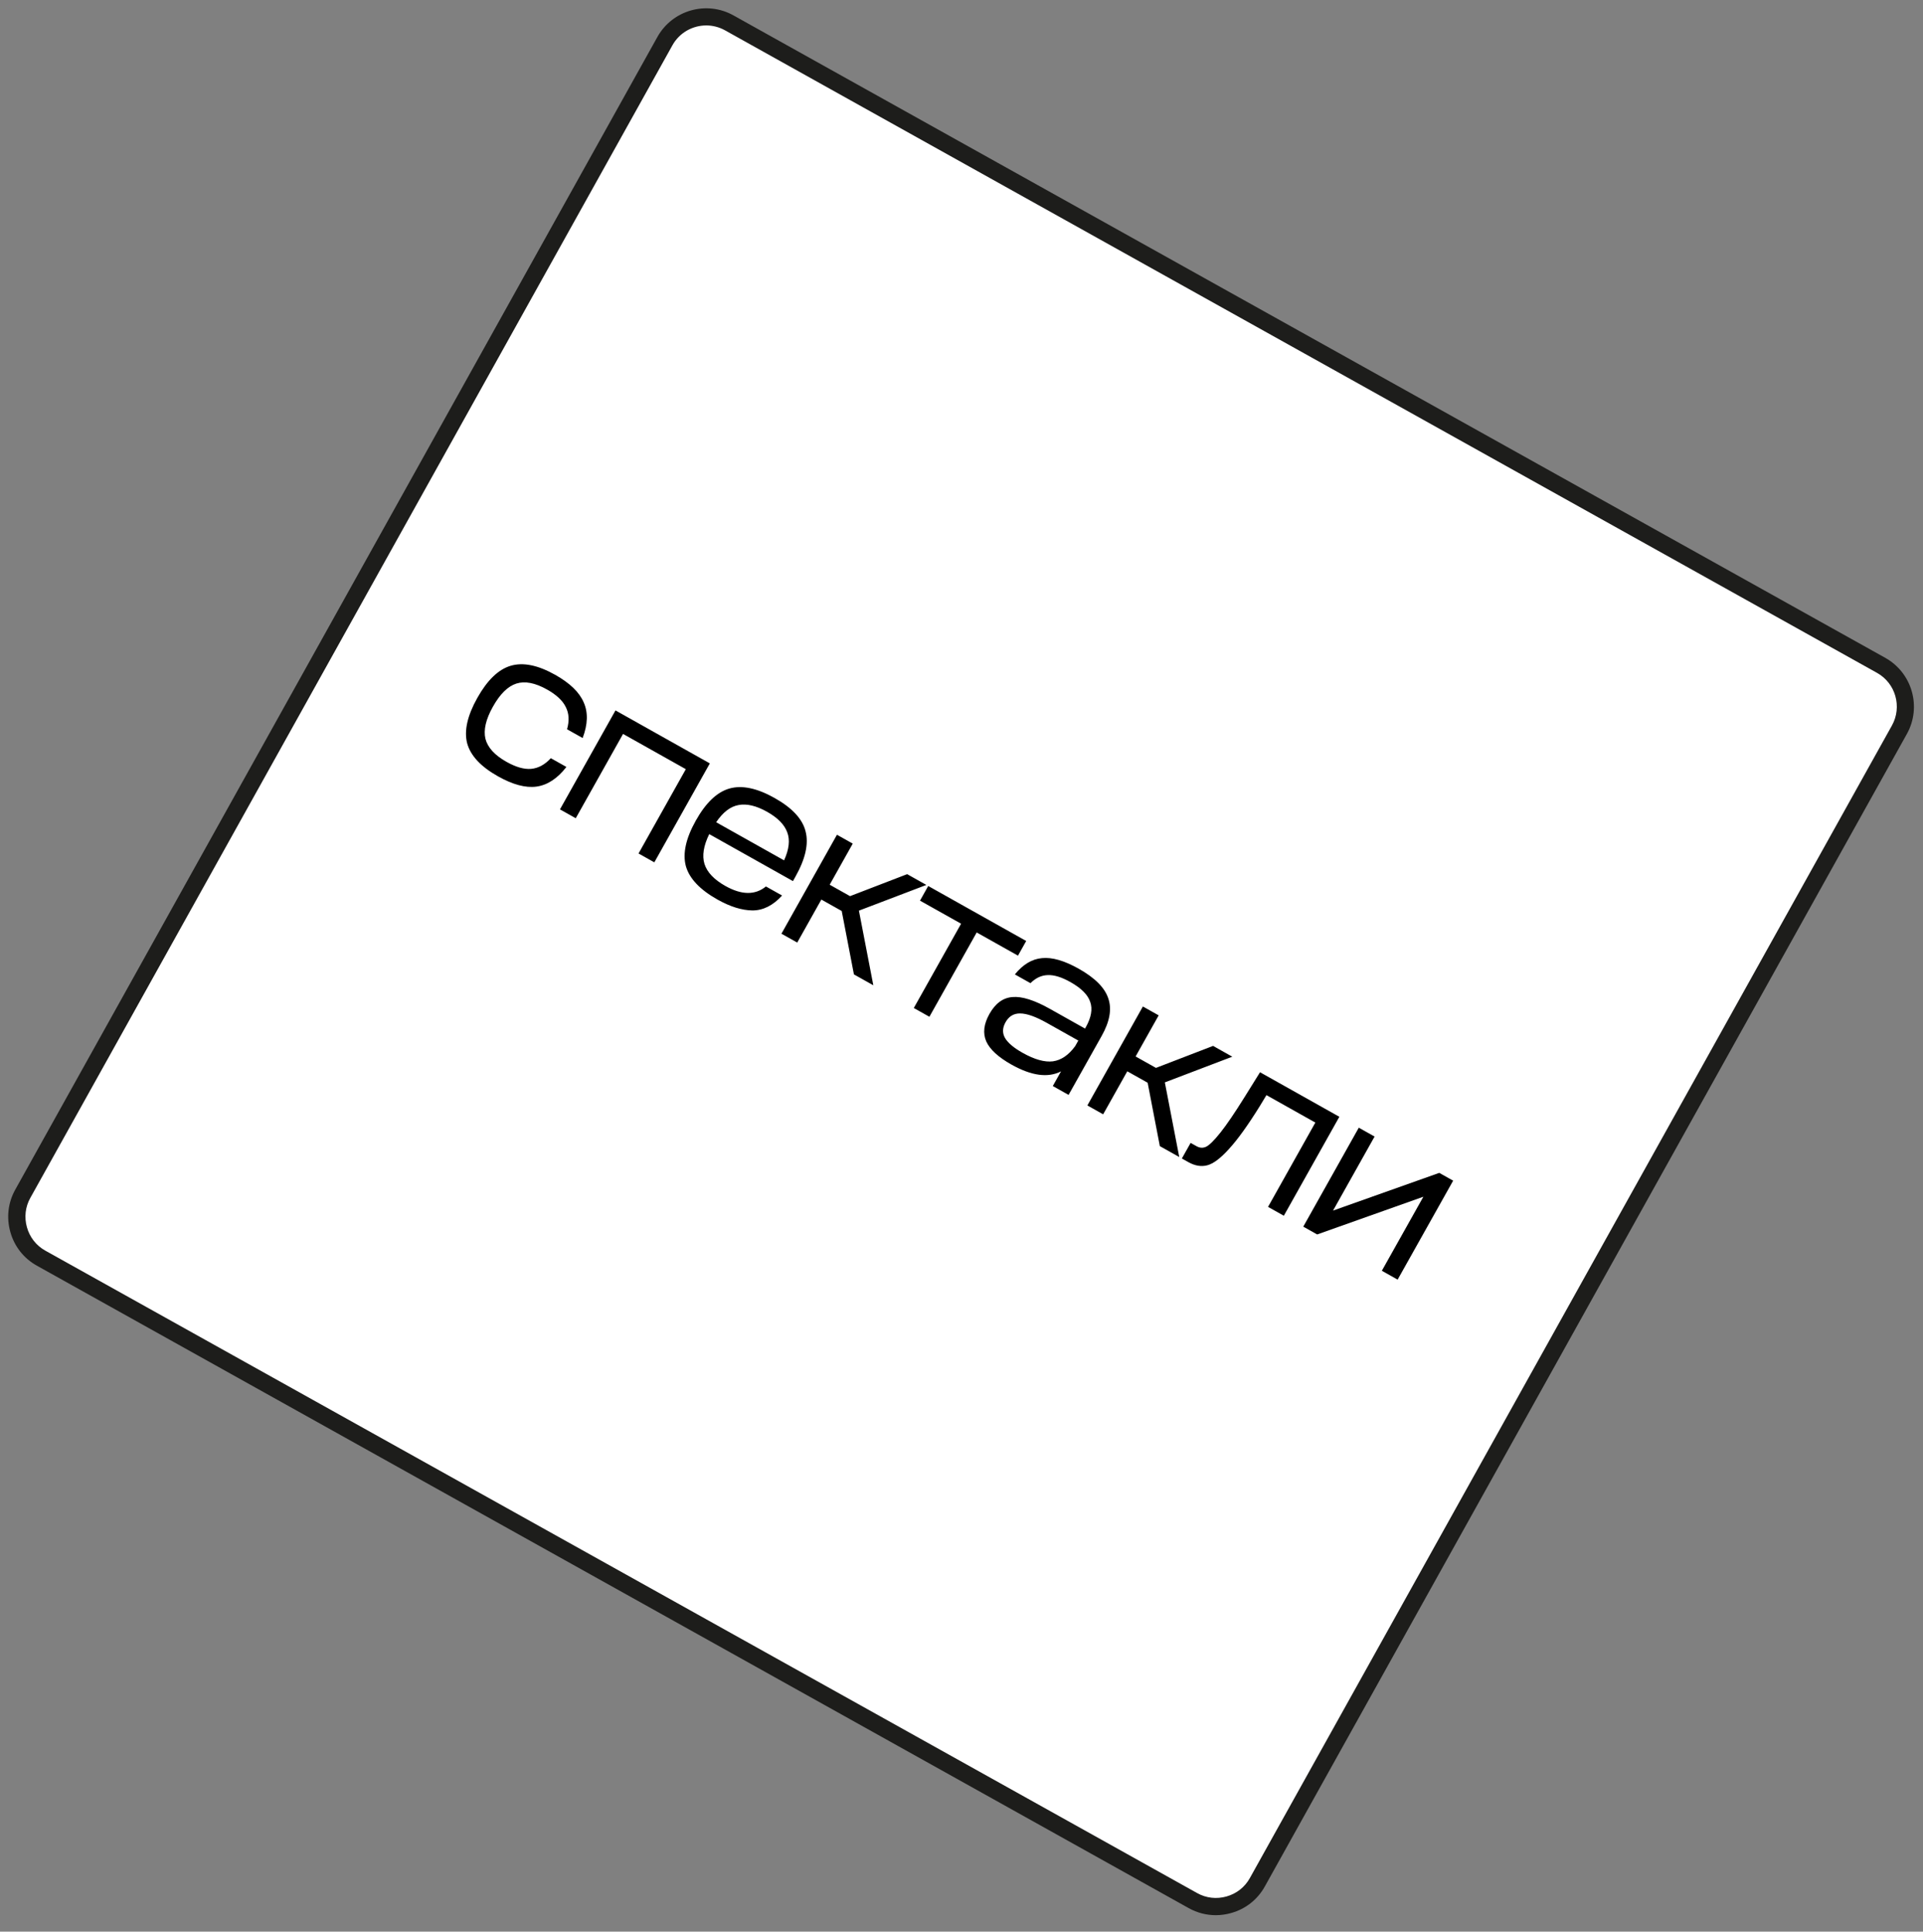 <?xml version="1.0" encoding="UTF-8"?> <svg xmlns="http://www.w3.org/2000/svg" width="238" height="239" viewBox="0 0 238 239" fill="none"><rect x="0" y="0" width="238" height="239" fill="#808080" stroke="none"/><path d="M82.329 5.114L2.85 147.723C1.276 150.547 2.289 154.113 5.112 155.688L147.674 235.194C150.497 236.768 154.062 235.755 155.636 232.931L235.115 90.322C236.689 87.497 235.676 83.931 232.853 82.357L90.291 2.851C87.468 1.276 83.903 2.289 82.329 5.114Z" fill="white"></path><path d="M150.472 236.967C149.312 236.967 148.168 236.674 147.123 236.094L4.561 156.601C2.951 155.706 1.784 154.232 1.284 152.449C0.776 150.667 0.99 148.799 1.892 147.188L81.359 4.578C83.219 1.243 87.441 0.047 90.768 1.901L233.33 81.395C236.664 83.256 237.859 87.479 236.006 90.807L156.539 233.417C155.645 235.028 154.171 236.194 152.389 236.695C151.76 236.874 151.116 236.967 150.479 236.967H150.472ZM87.412 3.147C85.731 3.147 84.092 4.034 83.219 5.609L3.752 148.219C3.13 149.328 2.987 150.624 3.337 151.862C3.688 153.101 4.496 154.124 5.605 154.74L148.168 234.233C149.284 234.856 150.572 234.999 151.81 234.648C153.048 234.298 154.071 233.489 154.686 232.379L234.153 89.769C235.441 87.457 234.611 84.53 232.3 83.249L89.737 3.755C89 3.347 88.199 3.147 87.412 3.147Z" fill="#1D1D1B"></path><path d="M61.645 96.062C59.51 94.864 58.234 93.498 57.816 91.963C57.422 90.421 57.842 88.551 59.075 86.353C60.308 84.156 61.681 82.831 63.194 82.38C64.731 81.921 66.567 82.291 68.701 83.489C70.522 84.511 71.701 85.647 72.237 86.898C72.799 88.142 72.756 89.615 72.111 91.316L70.18 90.233C70.48 89.183 70.427 88.266 70.022 87.481C69.64 86.689 68.869 85.967 67.707 85.316C66.232 84.487 64.966 84.242 63.911 84.578C62.855 84.914 61.887 85.867 61.006 87.437C60.133 88.991 59.824 90.314 60.078 91.406C60.357 92.491 61.226 93.443 62.686 94.263C63.847 94.915 64.861 95.205 65.727 95.133C66.617 95.055 67.432 94.615 68.172 93.812L70.102 94.895C68.986 96.333 67.746 97.144 66.383 97.329C65.045 97.506 63.466 97.084 61.645 96.062ZM69.304 100.144L76.175 87.9L87.854 94.455L80.982 106.698L79.028 105.602L84.882 95.171L77.112 90.81L71.258 101.241L69.304 100.144ZM84.882 107.153C84.473 105.602 84.885 103.728 86.118 101.531C87.351 99.333 88.732 98.013 90.26 97.57C91.813 97.121 93.68 97.508 95.862 98.733C98.044 99.957 99.324 101.336 99.702 102.869C100.104 104.396 99.689 106.257 98.456 108.455L98.139 109.02L87.779 103.206C87.073 104.647 86.877 105.879 87.191 106.901C87.52 107.932 88.384 108.84 89.781 109.624C91.79 110.751 93.461 110.771 94.795 109.682L96.796 110.805C95.674 112.033 94.451 112.648 93.13 112.649C91.817 112.635 90.375 112.187 88.806 111.306C86.624 110.081 85.316 108.697 84.882 107.153ZM94.934 100.441C93.6 99.692 92.425 99.415 91.408 99.608C90.4 99.785 89.476 100.494 88.635 101.736L97.04 106.453C97.662 105.089 97.793 103.934 97.436 102.991C97.087 102.031 96.253 101.181 94.934 100.441ZM98.669 116.625L96.715 115.528L103.586 103.284L105.54 104.381L102.686 109.467L105.206 110.881L112.274 108.16L114.652 109.495L106.304 112.674L108.087 121.91L105.686 120.563L104.175 112.717L101.655 111.303L98.669 116.625ZM113.864 111.437L114.881 109.624L127.007 116.429L125.99 118.242L120.881 115.374L115.027 125.805L113.096 124.721L118.95 114.291L113.864 111.437ZM125.191 131.726C123.559 130.81 122.517 129.854 122.065 128.857C121.621 127.845 121.752 126.711 122.457 125.455C123.188 124.152 124.136 123.456 125.301 123.366C126.475 123.261 128.019 123.746 129.934 124.821L134.29 127.266L134.382 127.101C135.061 125.892 135.243 124.849 134.931 123.972C134.643 123.088 133.824 122.267 132.474 121.509C131.391 120.901 130.457 120.615 129.674 120.65C128.899 120.669 128.186 121.002 127.535 121.648L125.604 120.564C126.606 119.331 127.726 118.659 128.964 118.549C130.212 118.423 131.722 118.858 133.496 119.854C135.505 120.981 136.728 122.204 137.164 123.523C137.626 124.834 137.354 126.385 136.35 128.174L132.253 135.473L130.299 134.376L131.317 132.563C129.698 133.389 127.656 133.11 125.191 131.726ZM124.451 126.481C124.063 127.172 124.04 127.819 124.382 128.424C124.74 129.037 125.468 129.652 126.567 130.269C128.042 131.097 129.291 131.447 130.312 131.319C131.343 131.174 132.263 130.545 133.074 129.432L133.457 128.749L129.549 126.555C128.183 125.789 127.089 125.402 126.268 125.395C125.471 125.381 124.865 125.743 124.451 126.481ZM136.532 137.874L134.578 136.778L141.449 124.534L143.403 125.631L140.549 130.717L143.068 132.131L150.137 129.41L152.515 130.745L144.167 133.924L145.95 143.16L143.548 141.812L142.038 133.967L139.518 132.553L136.532 137.874ZM146.273 143.341L147.357 141.411L148.087 141.82C148.495 142.049 148.897 142.069 149.293 141.878C149.698 141.672 150.281 141.091 151.044 140.136C151.807 139.182 152.813 137.703 154.061 135.699L155.947 132.67L165.765 138.181L158.894 150.424L156.939 149.328L162.793 138.897L156.742 135.501L155.889 136.911C154.422 139.266 153.162 141.015 152.108 142.158C151.07 143.309 150.175 143.983 149.424 144.181C148.674 144.379 147.89 144.249 147.074 143.791L146.273 143.341ZM163.018 152.739L161.299 151.774L168.17 139.531L170.125 140.627L164.984 149.787L178.13 145.12L179.849 146.085L172.977 158.329L171.023 157.232L176.163 148.073L163.018 152.739Z" fill="black"></path></svg> 